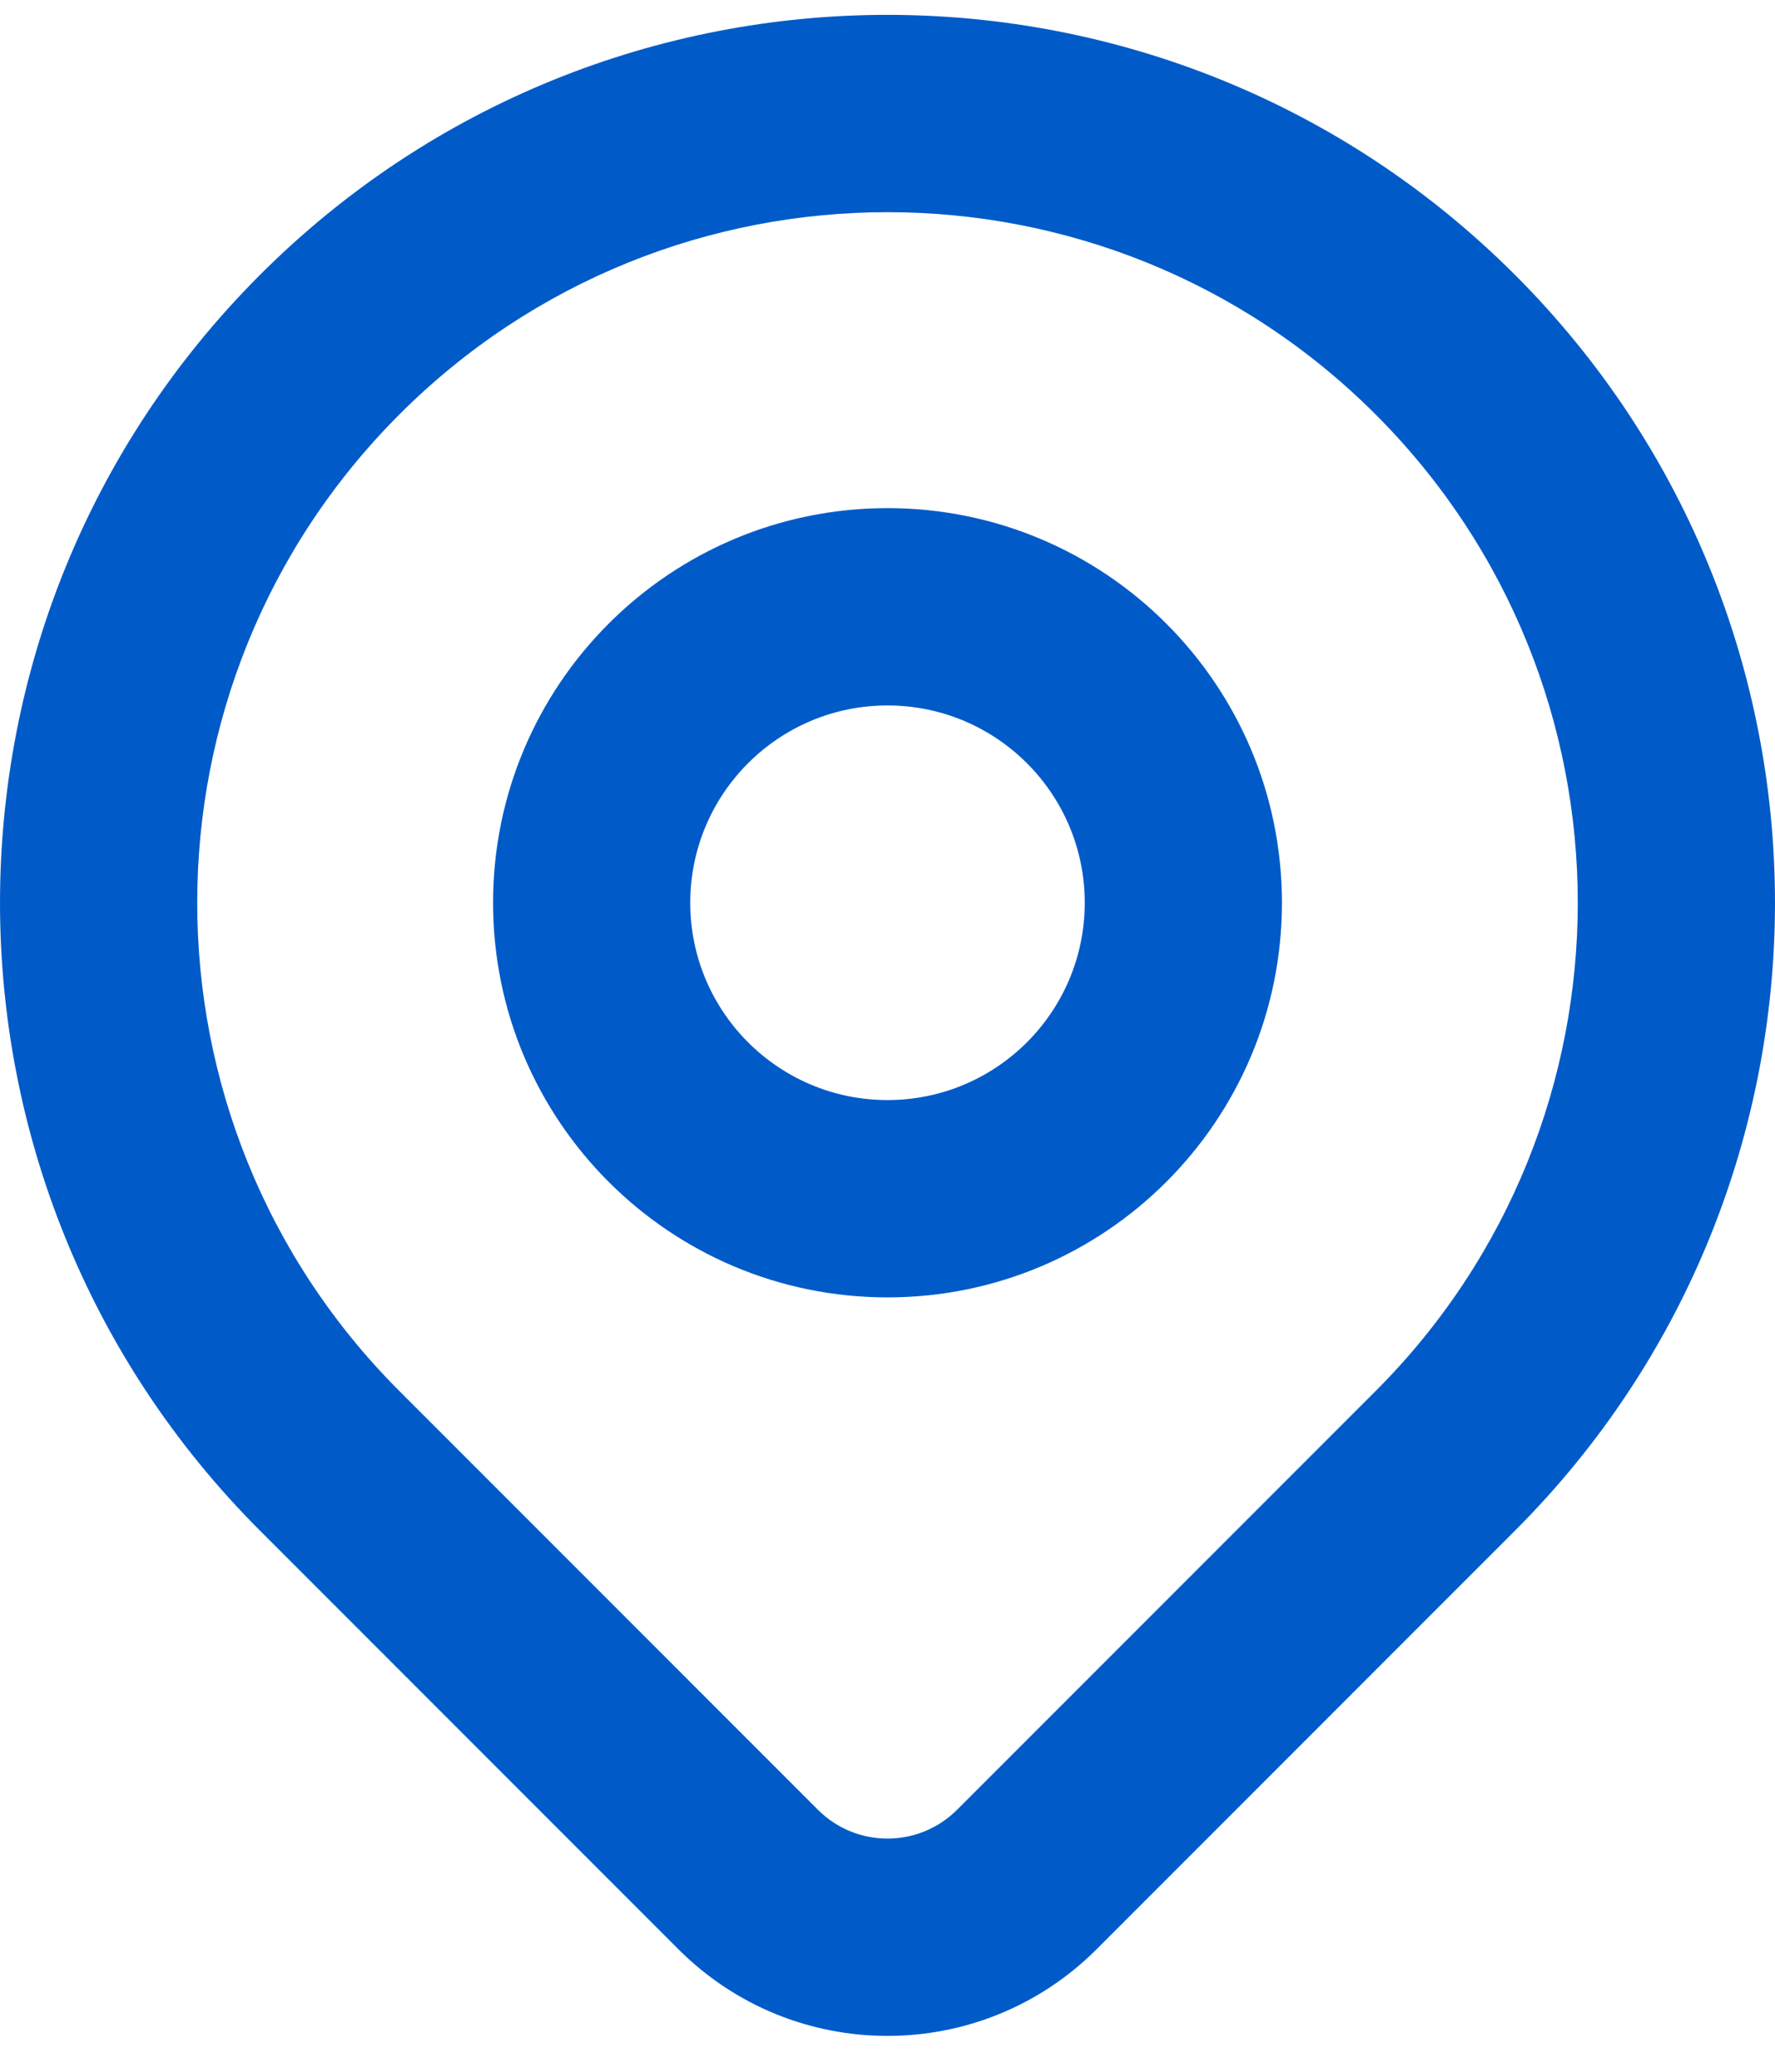 <svg xmlns="http://www.w3.org/2000/svg" fill="none" viewBox="0 0 42 49" height="49" width="42">
<path fill="#005BC8" d="M32.549 9.802C26.171 3.424 15.829 3.424 9.451 9.802C3.072 16.181 3.072 26.522 9.451 32.901L19.352 42.802C20.263 43.713 21.737 43.713 22.649 42.801L32.549 32.901C38.928 26.522 38.928 16.181 32.549 9.802ZM6.151 6.502C14.352 -1.699 27.648 -1.699 35.849 6.502C44.05 14.703 44.05 28 35.849 36.201L27.677 44.373C27.604 44.446 27.709 44.341 27.636 44.414L25.949 46.101C23.216 48.834 18.787 48.837 16.052 46.102L6.151 36.201C-2.05 28 -2.05 14.703 6.151 6.502ZM21 16.685C18.423 16.685 16.333 18.774 16.333 21.352C16.333 23.929 18.423 26.018 21 26.018C23.577 26.018 25.667 23.929 25.667 21.352C25.667 18.774 23.577 16.685 21 16.685ZM11.667 21.352C11.667 16.197 15.845 12.018 21 12.018C26.155 12.018 30.333 16.197 30.333 21.352C30.333 26.506 26.155 30.685 21 30.685C15.845 30.685 11.667 26.506 11.667 21.352Z" clip-rule="evenodd" fill-rule="evenodd"></path>
</svg>
